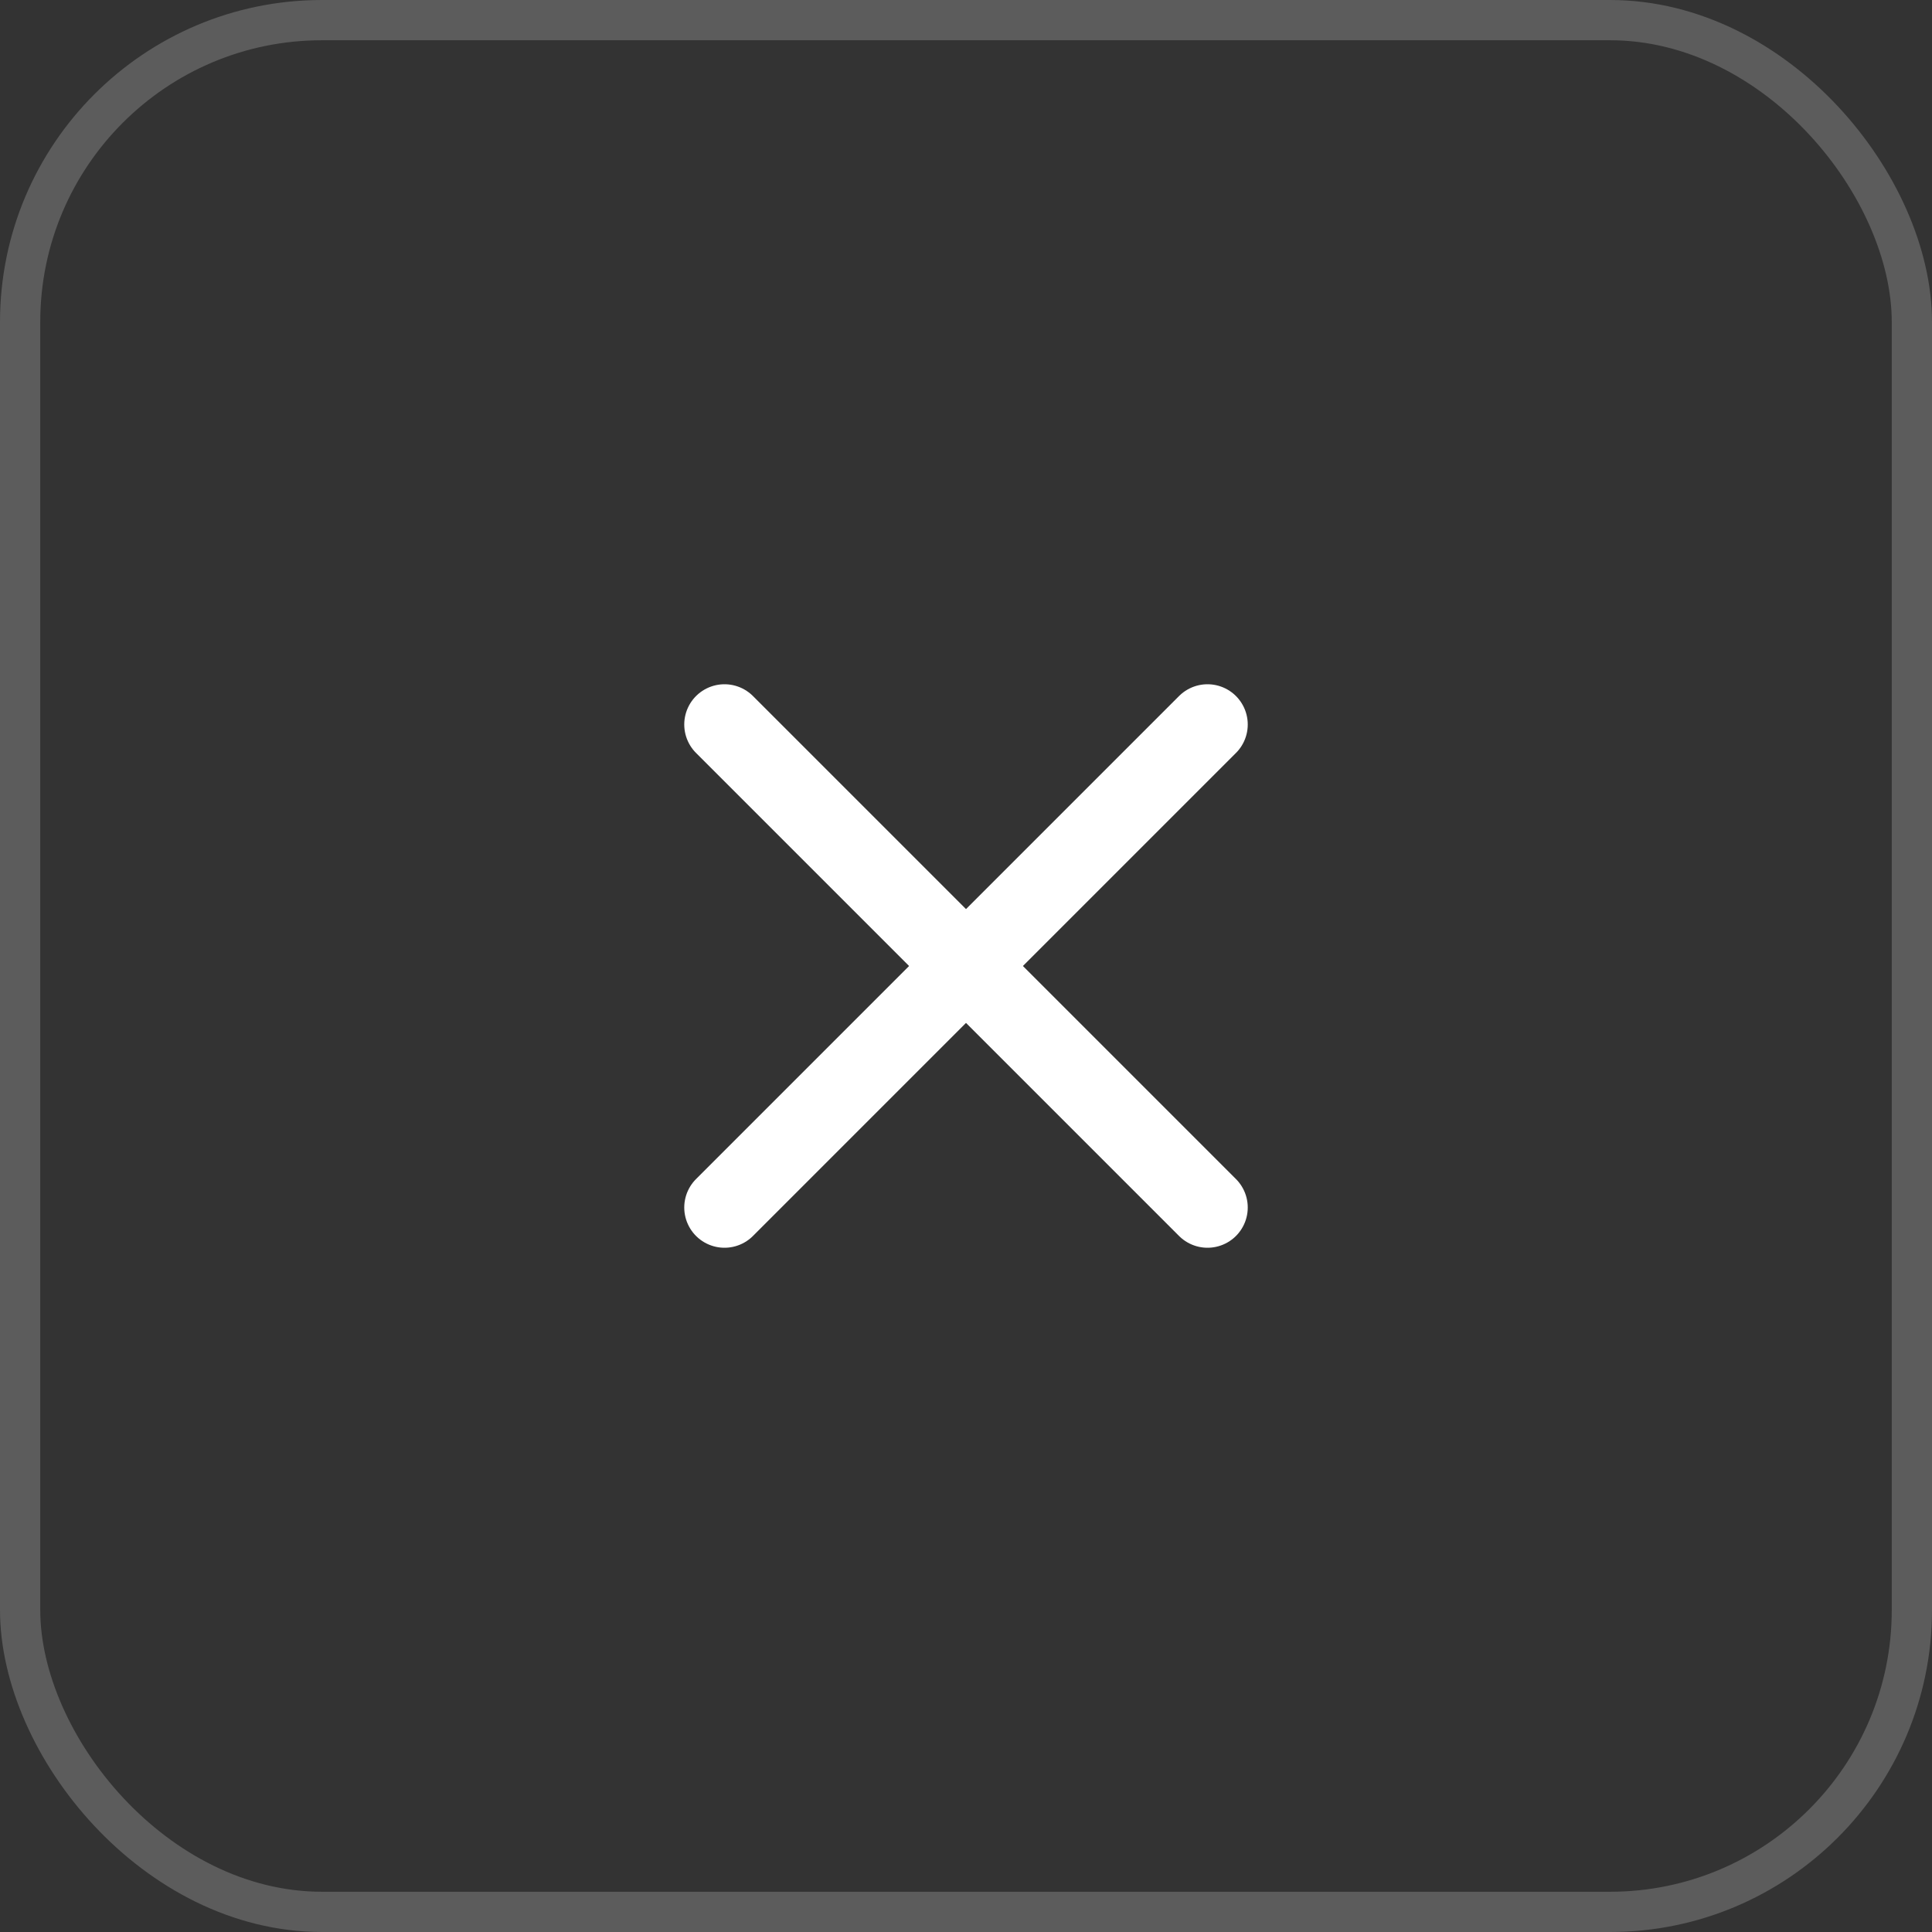 <svg xmlns="http://www.w3.org/2000/svg" width="48" height="48" viewBox="0 0 48 48" fill="none"><rect x="0" y="0" width="48" height="48" fill="#333333" stroke="none"/><rect x="0.5" y="0.5" width="47" height="47" rx="7.5" stroke="white" stroke-opacity="0.2"></rect><path d="M30 18L18 30M18 18L30 30" stroke="white" stroke-width="2" stroke-linecap="round" stroke-linejoin="round"></path></svg>